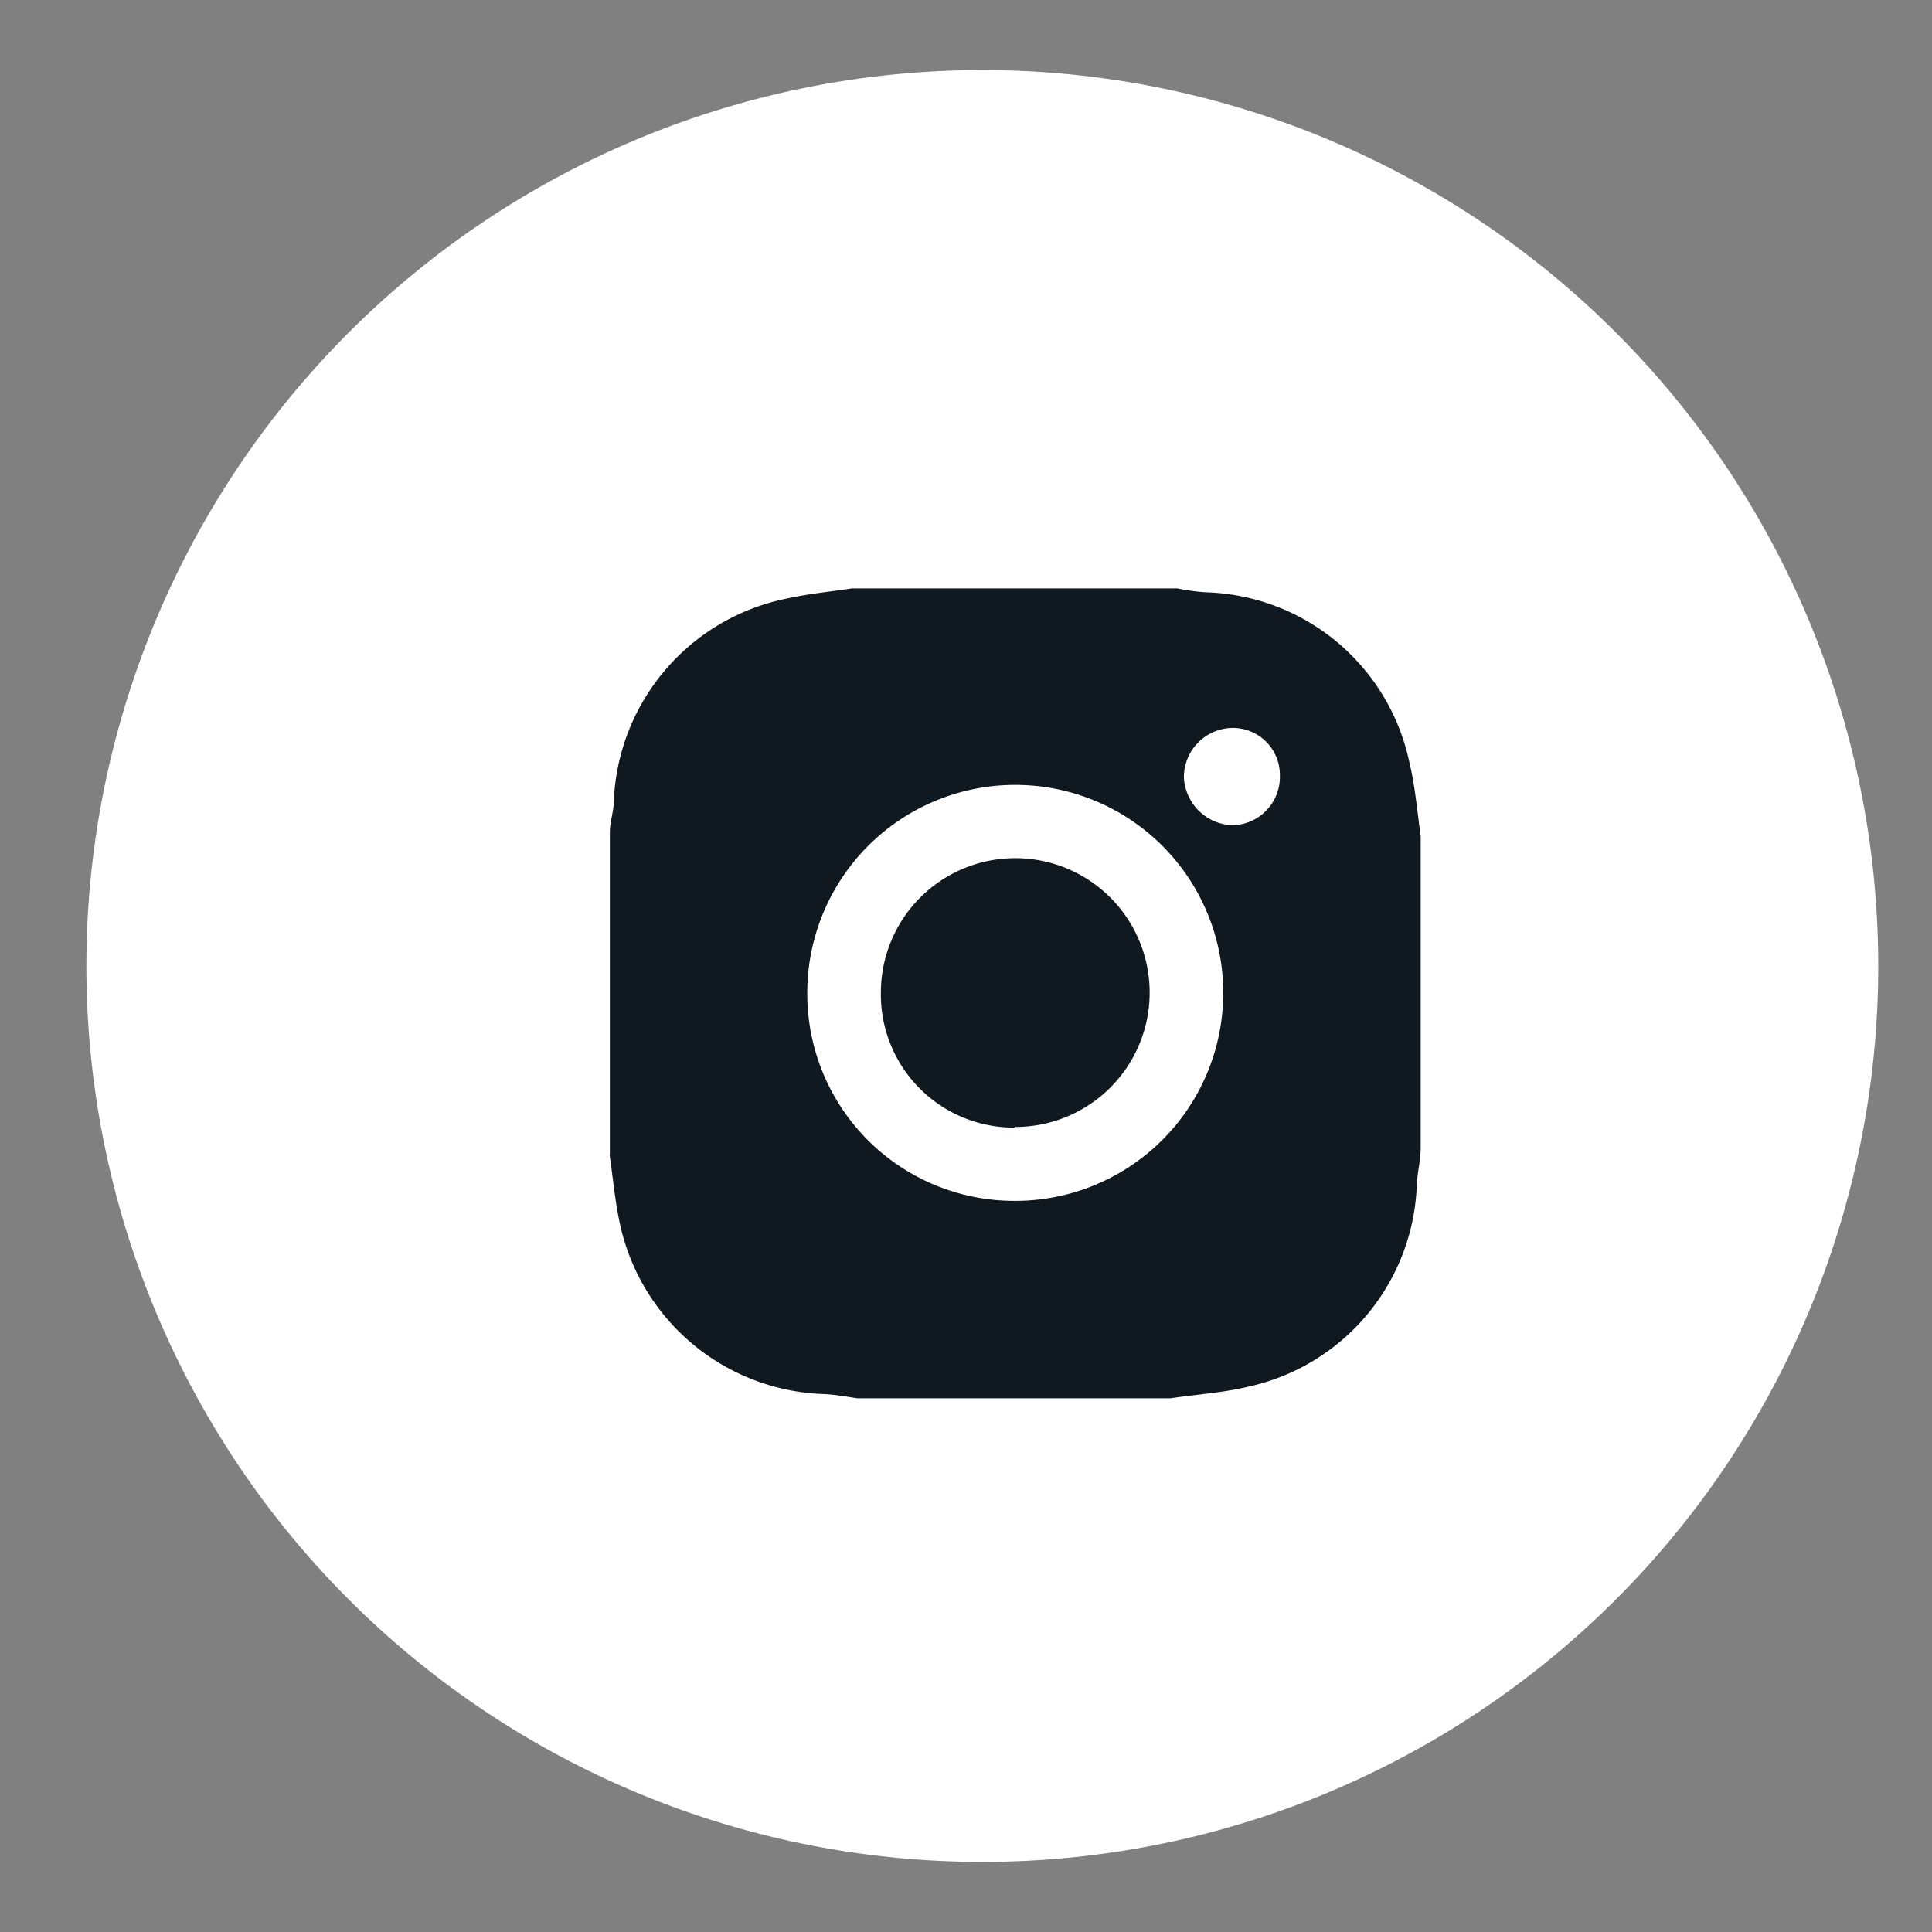 <svg xmlns="http://www.w3.org/2000/svg" viewBox="0 0 60.38 60.38"><rect x="0" y="0" width="60.38" height="60.38" fill="#808080" stroke="none"/><defs><style>.cls-1{fill:#fff;}.cls-2{fill:#101820;}</style></defs><title>The Farm Instagram - white</title><g id="icons_in_white" data-name="icons in white"><path class="cls-1" d="M58.7,30.19a28,28,0,1,1-28-28,28,28,0,0,1,28,28"/><path class="cls-2" d="M19.06,36.09V26c0-.29.1-.58.12-.87a6.74,6.74,0,0,1,5.44-6.43c.67-.15,1.36-.21,2-.31H36.8a6.5,6.5,0,0,0,.87.12,6.7,6.7,0,0,1,6.38,5.33c.18.74.24,1.52.35,2.28v9.76c0,.37-.1.75-.12,1.12A6.7,6.7,0,0,1,39,43.34c-.79.19-1.61.24-2.42.36H26.79c-.33-.05-.66-.11-1-.13a6.75,6.75,0,0,1-6.45-5.49c-.13-.65-.19-1.32-.29-2"/><path class="cls-1" d="M31.71,35.22A4.2,4.2,0,1,0,27.53,31a4.16,4.16,0,0,0,4.18,4.24M25.23,31a6.5,6.5,0,1,1,6.49,6.53A6.47,6.47,0,0,1,25.23,31"/><path class="cls-1" d="M40,24.24a1.51,1.51,0,0,1-1.49,1.55A1.57,1.57,0,0,1,37,24.29a1.54,1.54,0,0,1,1.52-1.54A1.47,1.47,0,0,1,40,24.24"/></g></svg>